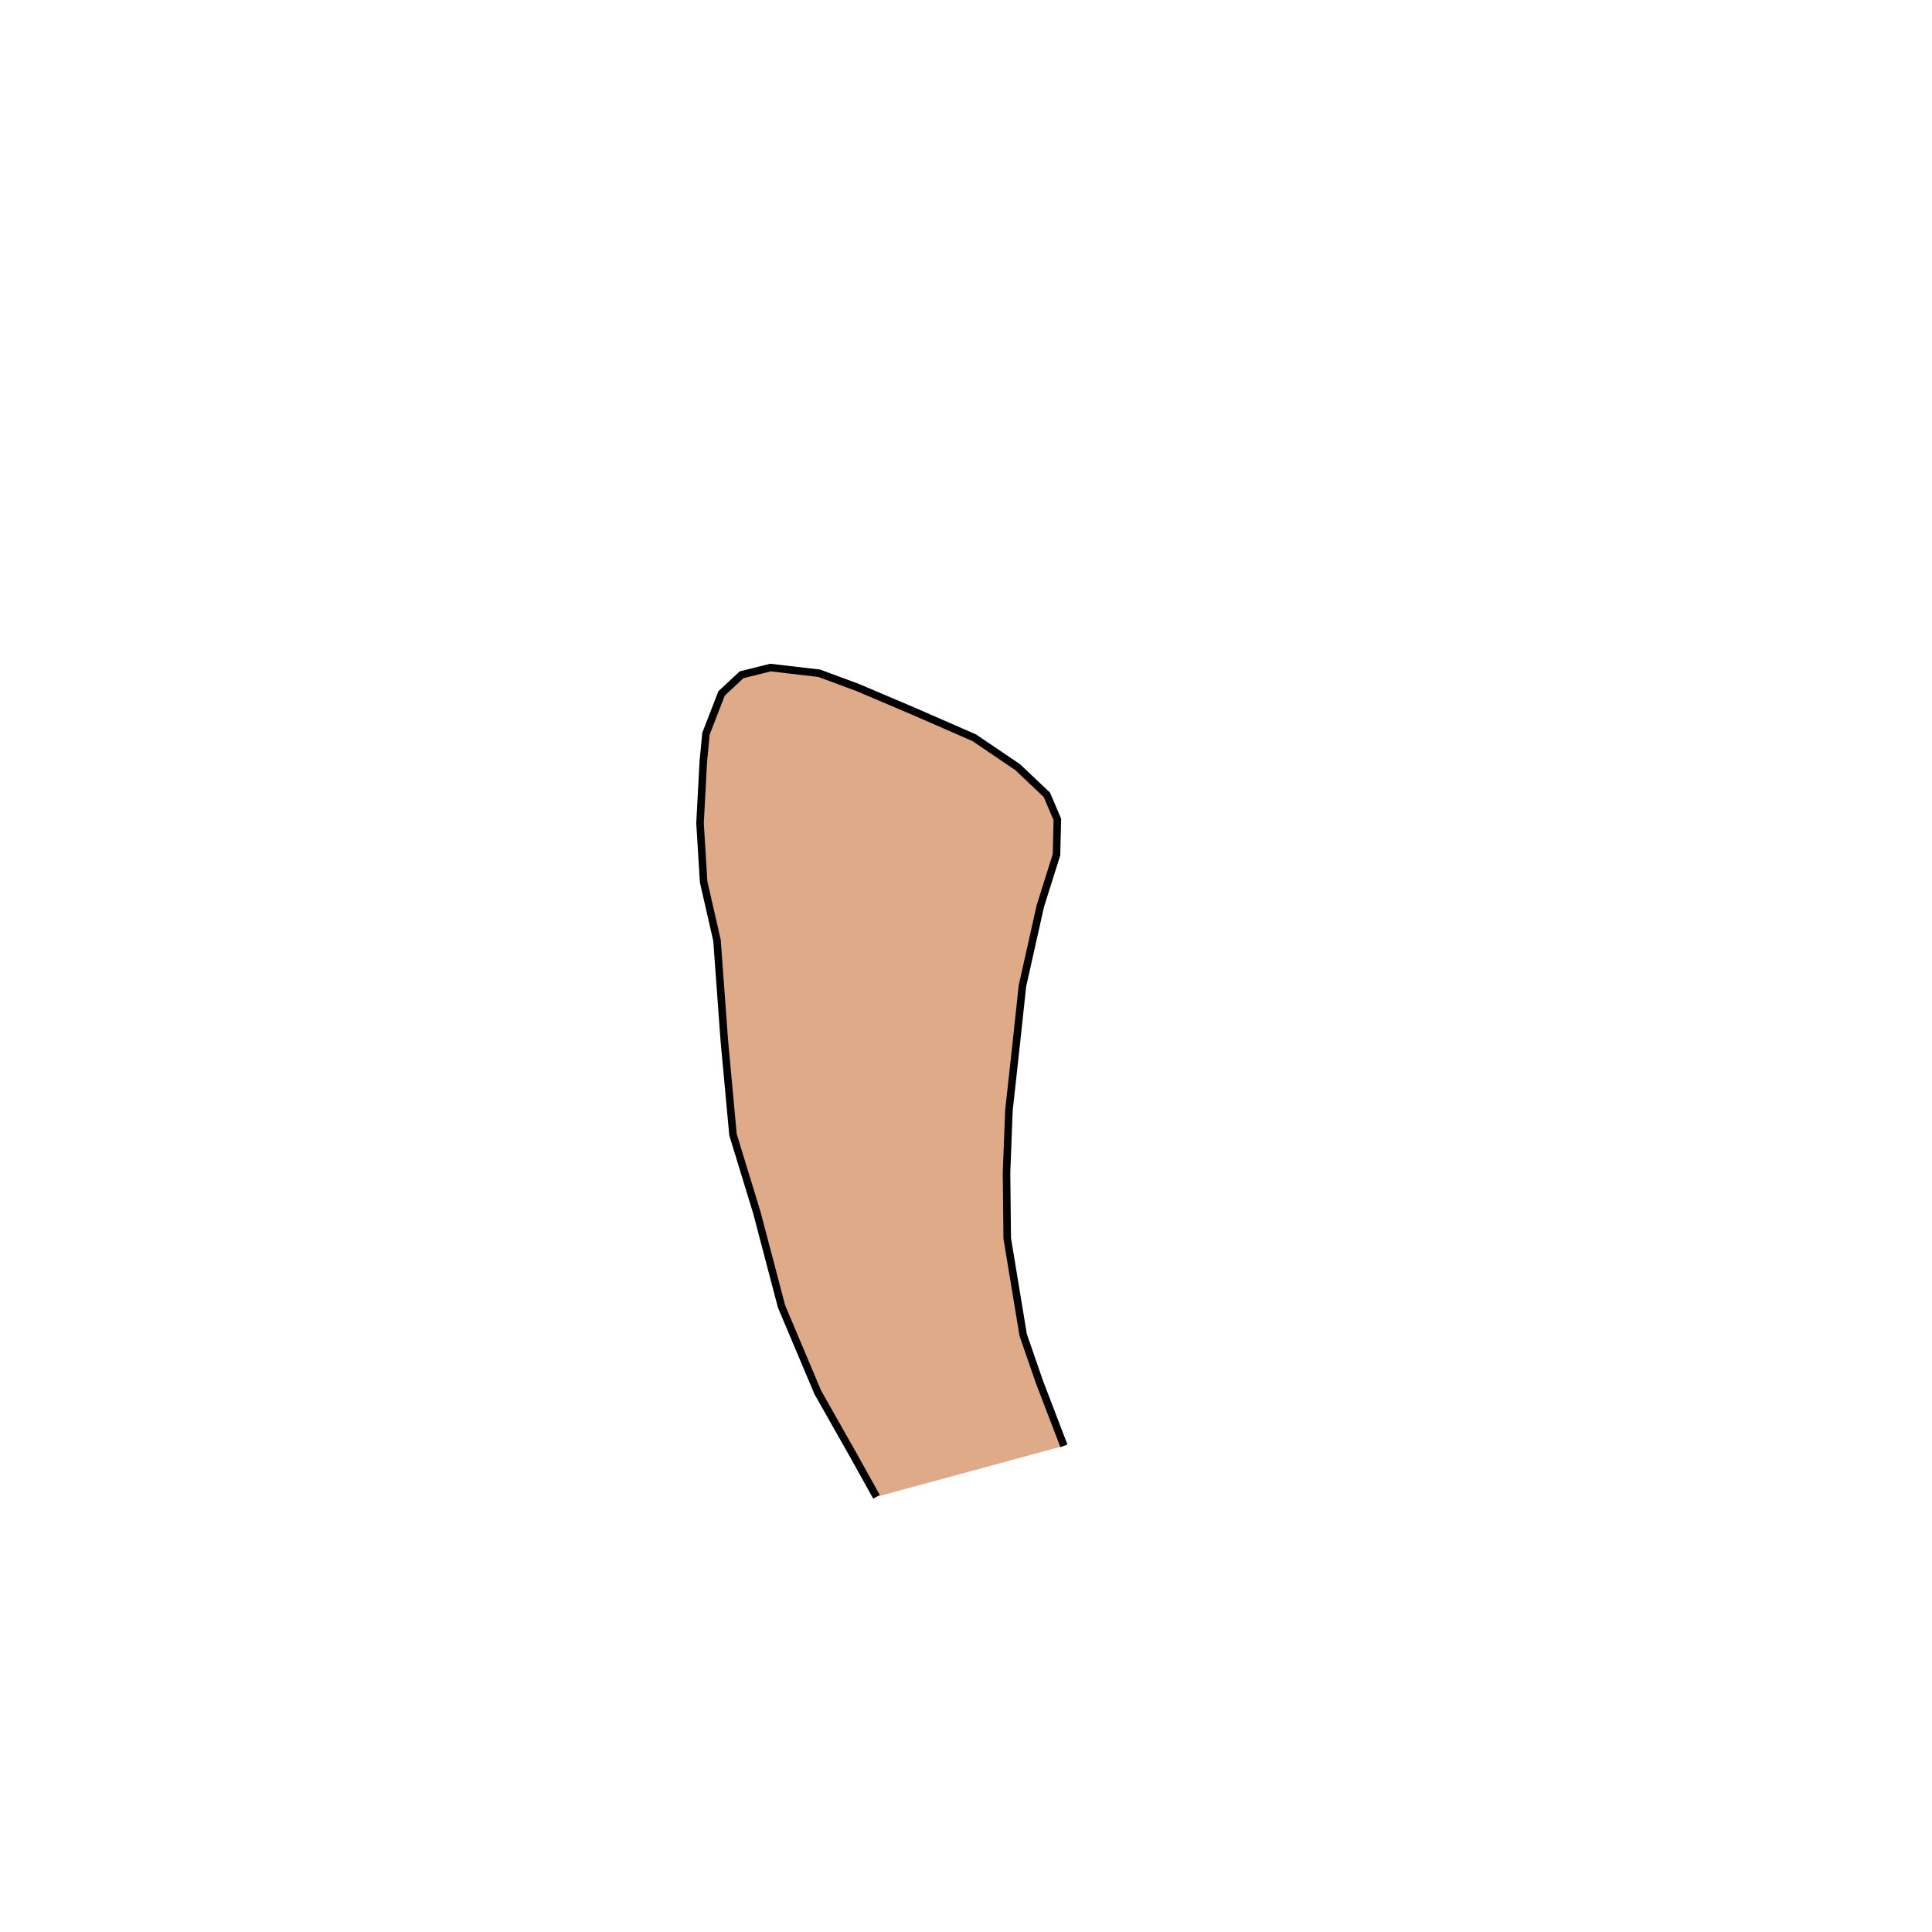 <?xml version="1.0" encoding="UTF-8" standalone="no"?>
<!-- Created with Inkscape (http://www.inkscape.org/) -->

<svg
   width="1024"
   height="1024"
   viewBox="0 0 270.933 270.933"
   version="1.1"
   id="svg1"
   xml:space="preserve"
   sodipodi:docname="Lower Arm.svg"
   inkscape:version="1.3 (1:1.3+202307231459+0e150ed6c4)"
   xmlns:inkscape="http://www.inkscape.org/namespaces/inkscape"
   xmlns:sodipodi="http://sodipodi.sourceforge.net/DTD/sodipodi-0.dtd"
   xmlns="http://www.w3.org/2000/svg"
   xmlns:svg="http://www.w3.org/2000/svg"><sodipodi:namedview
     id="namedview1"
     pagecolor="#505050"
     bordercolor="#ffffff"
     borderopacity="1"
     inkscape:showpageshadow="0"
     inkscape:pageopacity="0"
     inkscape:pagecheckerboard="1"
     inkscape:deskcolor="#505050"
     inkscape:zoom="0.56347572"
     inkscape:cx="771.99422"
     inkscape:cy="642.44117"
     inkscape:window-width="1920"
     inkscape:window-height="1016"
     inkscape:window-x="0"
     inkscape:window-y="265"
     inkscape:window-maximized="1"
     inkscape:current-layer="svg1" /><defs
     id="defs1" /><g
     id="layer2"
     transform="matrix(0.532,0,0,0.532,63.407,-662.952)"
     style="stroke-width:1.988;stroke-dasharray:none"><g
       id="g11"
       style="display:inline;stroke-width:1.988;stroke-dasharray:none"
       transform="translate(81.929,975.257)"><path
         style="fill:#deaa87;fill-opacity:1;stroke:#000000;stroke-width:1.988;stroke-dasharray:none"
         d="m 29.927,665.446 -6.123,-11.014 -9.337,-16.482 -9.578,-22.707 -6.48,-24.65 -6.308,-20.607 -2.285,-24.782 -1.934,-26.441 -3.518,-15.405 -0.954,-15.479 0.872,-16.31 0.697,-7.278 4.113,-10.616 5.266,-4.905 7.607,-1.909 12.841,1.492 10.146,3.756 14.478,6.151 16.242,7.089 11.46,7.757 7.714,7.306 2.757,6.494 -0.224,9.282 -4.268,13.549 -4.712,21.05 -1.639,15.295 -1.924,17.547 -0.631,16.407 0.184,17.279 4.201,25.455 4.295,12.426 6.451,16.821"
         id="path11" /></g></g></svg>
